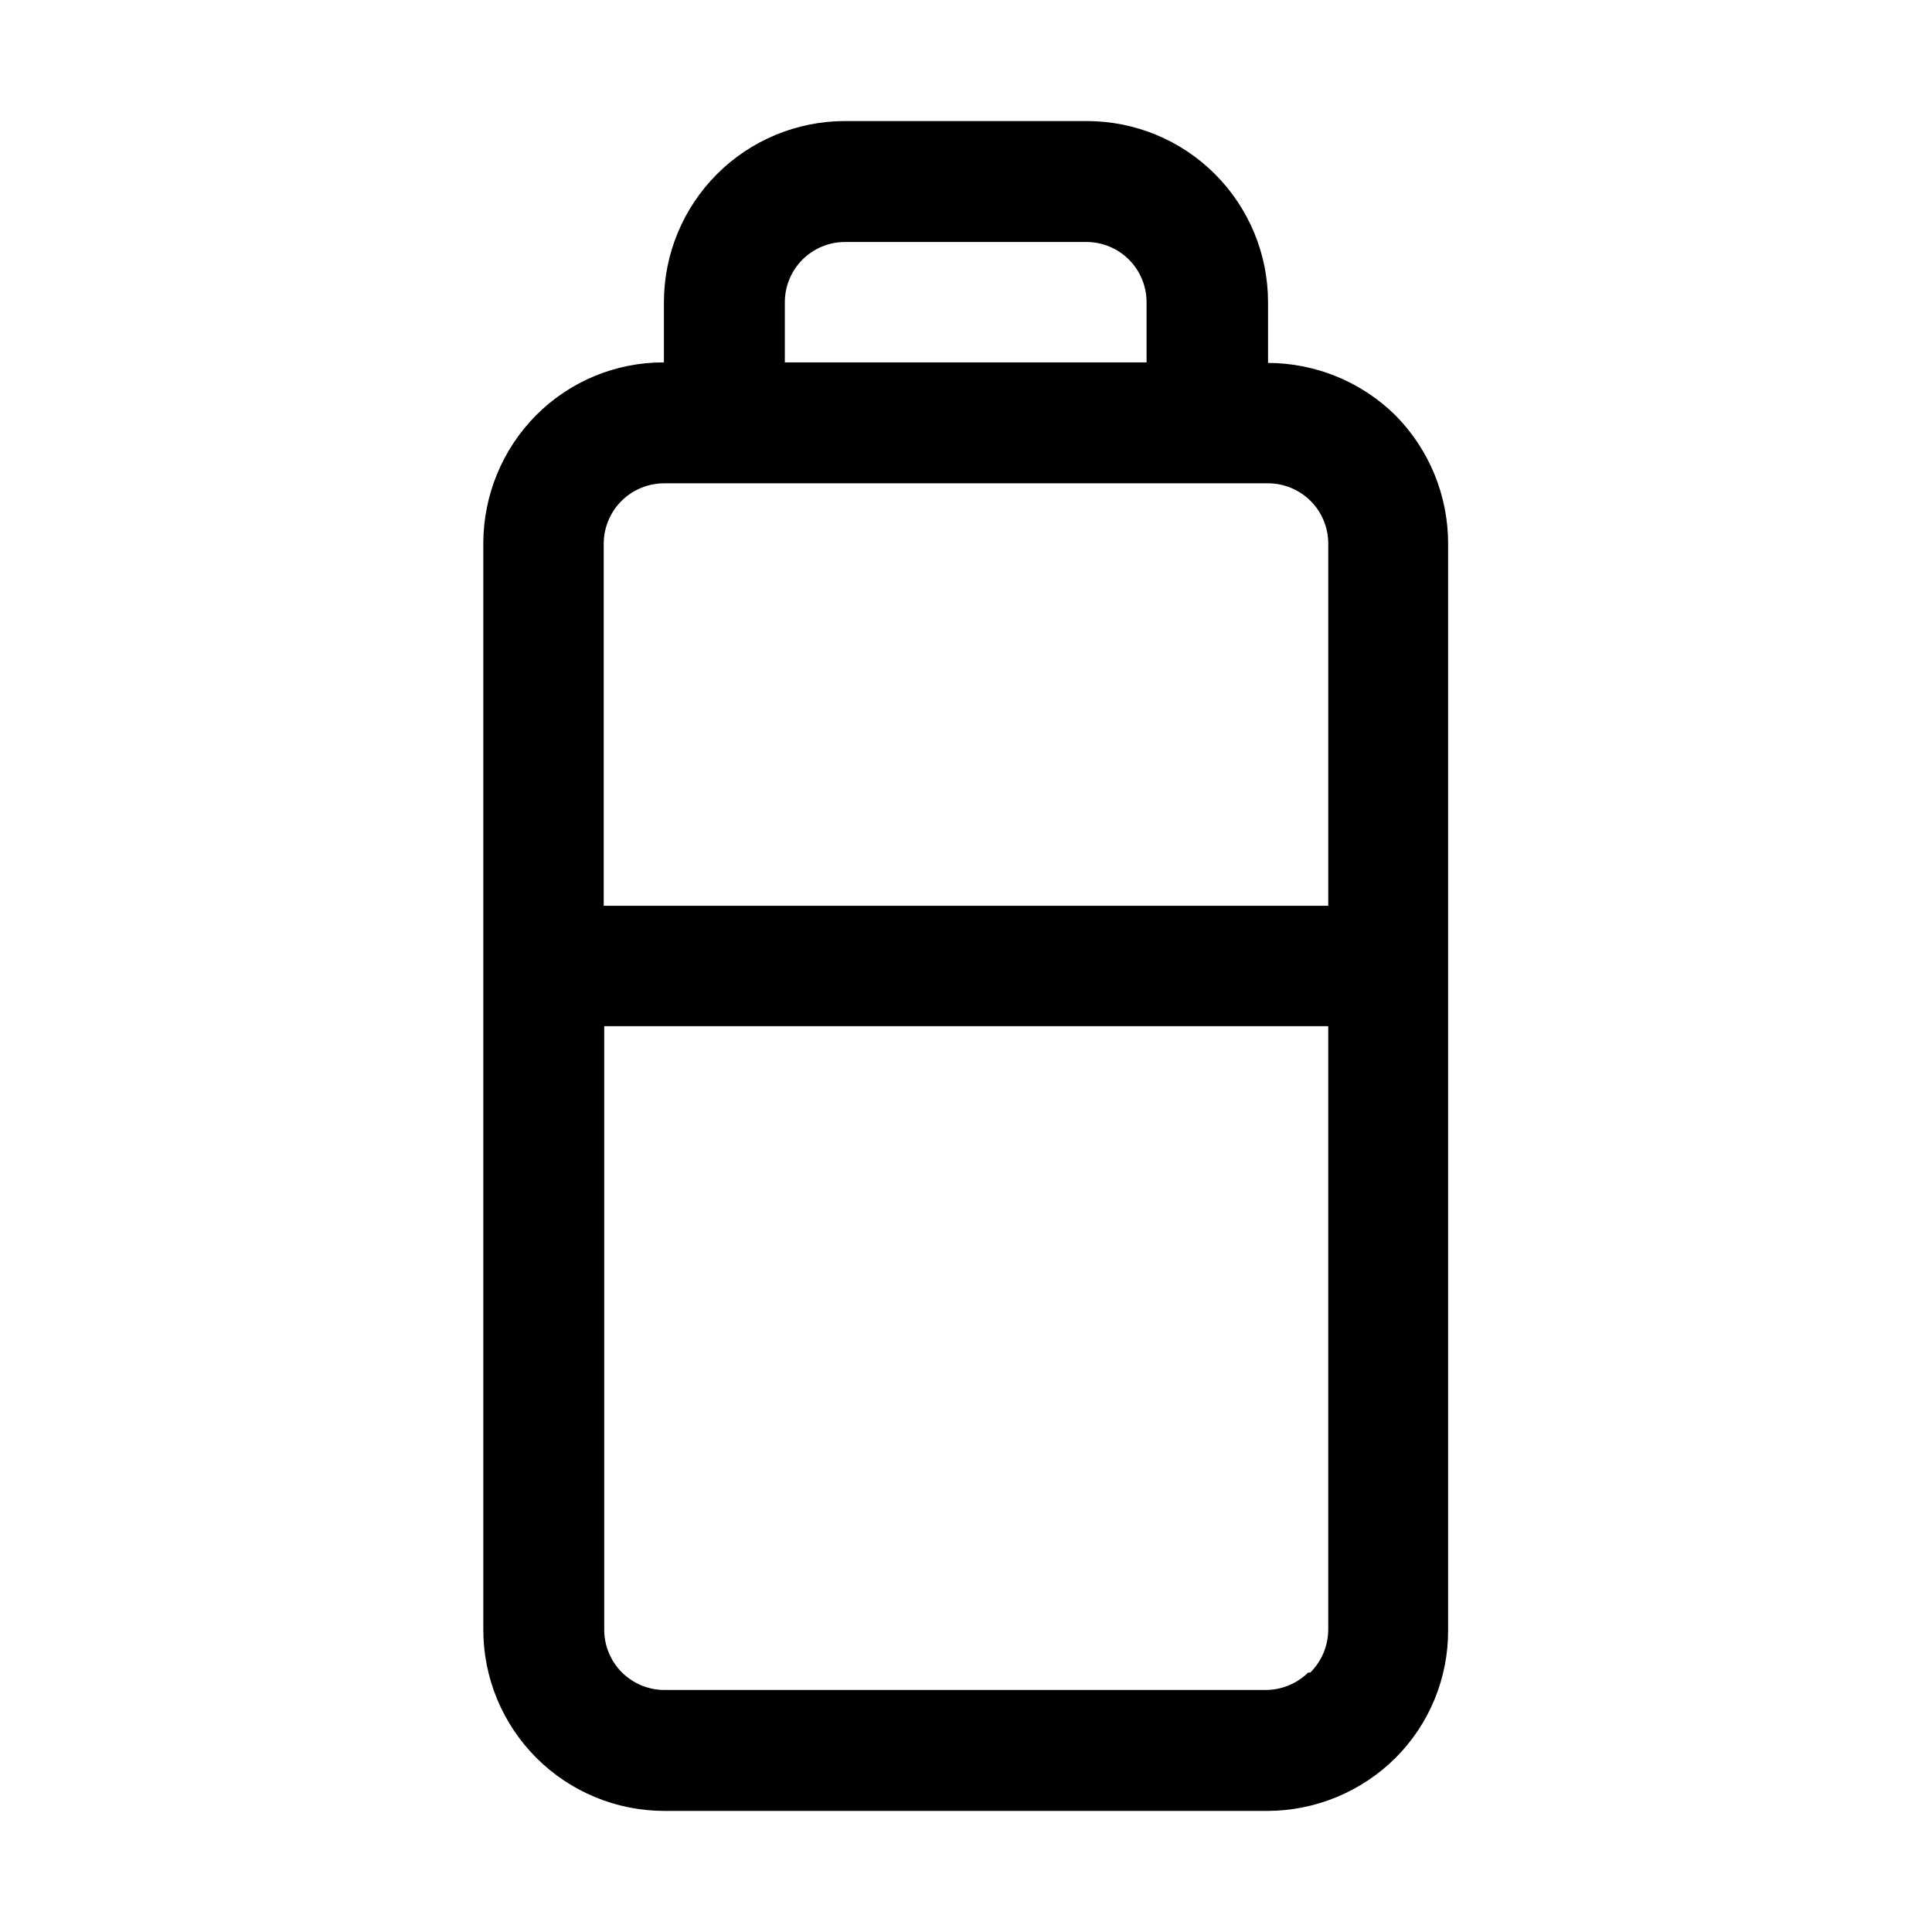 <?xml version="1.0" encoding="UTF-8"?>
<!-- The Best Svg Icon site in the world: iconSvg.co, Visit us! https://iconsvg.co -->
<svg fill="#000000" width="800px" height="800px" version="1.1" viewBox="144 144 512 512" xmlns="http://www.w3.org/2000/svg">
 <path d="m513.91 254.17c-9.012-8.934-21.176-13.961-33.867-13.992v-16.094c0-12.73-5.055-24.941-14.059-33.941-9-9.004-21.211-14.062-33.941-14.062h-64.098c-12.73 0-24.938 5.059-33.941 14.062-9 9-14.059 21.211-14.059 33.941v15.953c-12.707-0.043-24.898 4.996-33.867 13.996-8.934 9.012-13.961 21.176-13.996 33.867v288.01c0 12.734 5.059 24.941 14.059 33.945 9.004 9 21.215 14.059 33.945 14.059h159.82c12.688-0.035 24.855-5.062 33.867-13.996 8.996-8.969 14.035-21.16 13.992-33.867v-288.01c0.004-12.668-4.973-24.832-13.855-33.867zm-161.92-30.086c0-4.231 1.68-8.289 4.672-11.281 2.992-2.992 7.051-4.672 11.281-4.672h63.957c4.231 0 8.289 1.68 11.281 4.672 2.992 2.992 4.672 7.051 4.672 11.281v15.953h-95.863zm-43.242 52.621c3.023-2.973 7.094-4.633 11.336-4.621h159.82c4.254-0.035 8.348 1.629 11.371 4.625 3.019 2.996 4.723 7.074 4.723 11.328v96.004h-192.01v-96.004c0.023-4.258 1.734-8.332 4.758-11.332zm181.93 310.54v-0.004c-3.023 2.973-7.098 4.633-11.336 4.621h-159.26c-4.231 0-8.289-1.684-11.281-4.676-2.992-2.988-4.676-7.047-4.676-11.281v-159.96h191.87v159.96c-0.023 4.262-1.734 8.336-4.762 11.336z"/>
</svg>